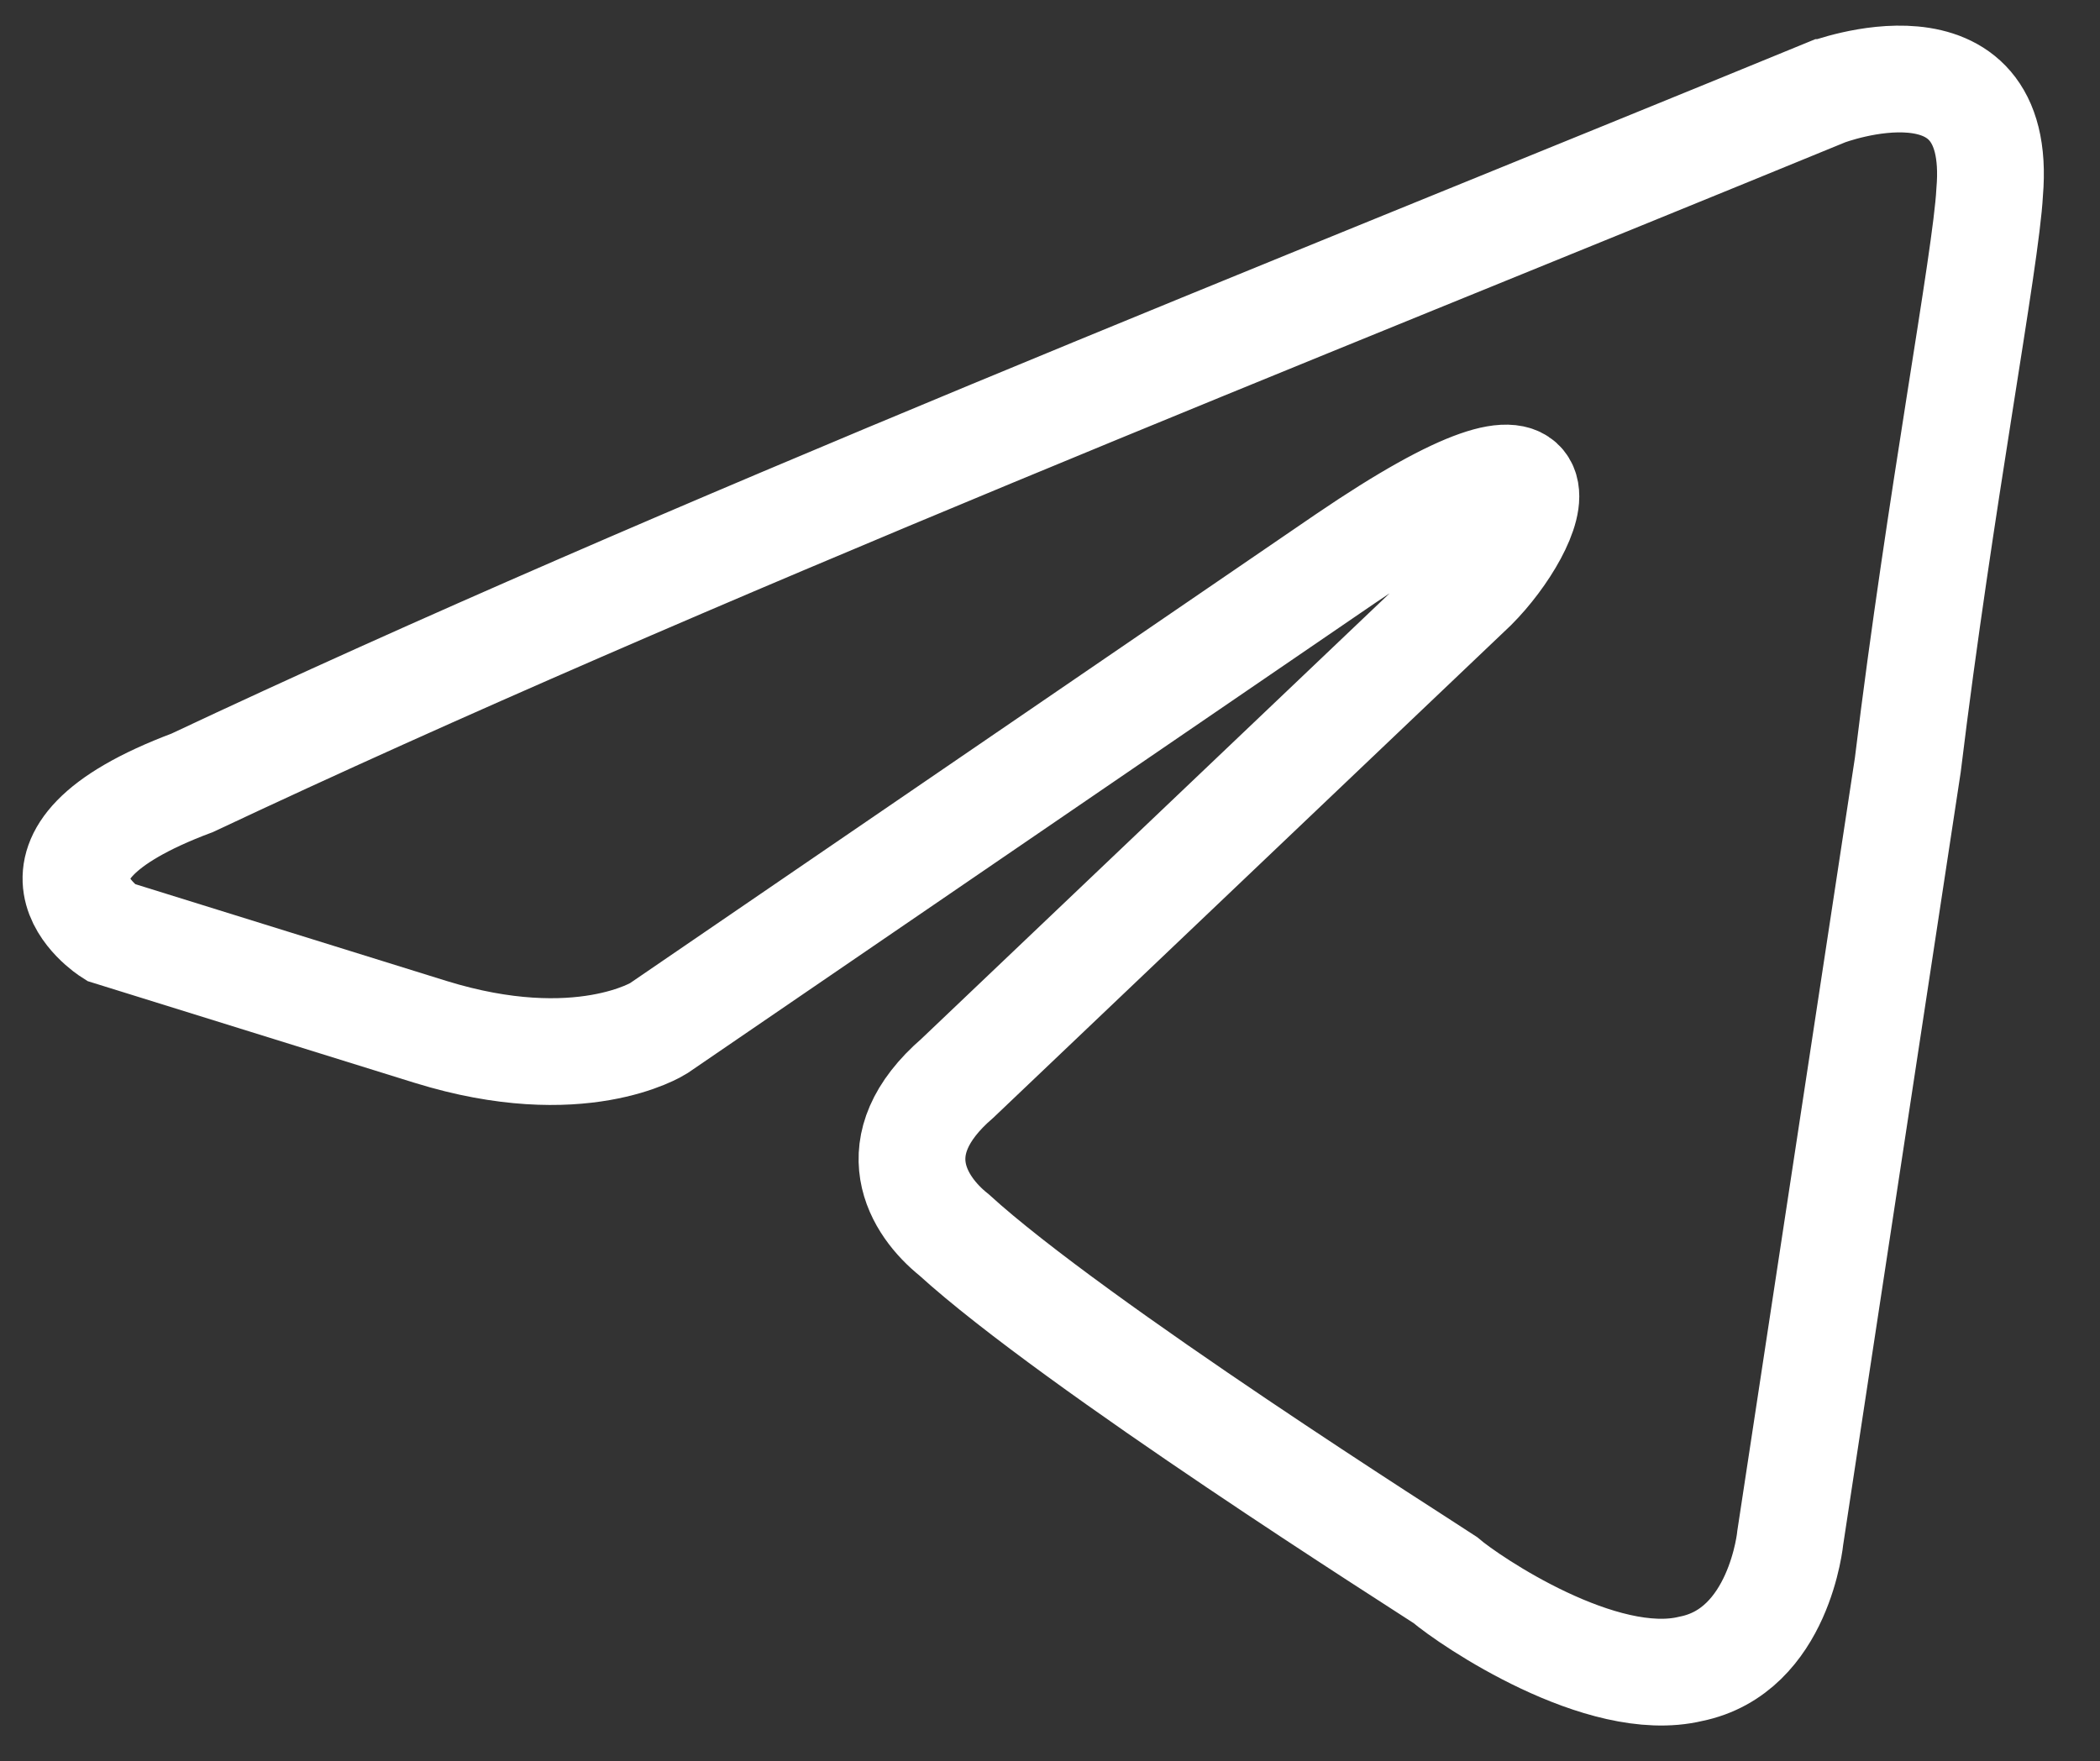 <?xml version="1.0" encoding="UTF-8"?>
<svg id="Layer_1" xmlns="http://www.w3.org/2000/svg" version="1.1" viewBox="0 0 59 49.5">
  <rect x="0" y="0" width="59" height="49.5" fill="#333333" stroke="none"/>
  <!-- Generator: Adobe Illustrator 29.4.0, SVG Export Plug-In . SVG Version: 2.1.0 Build 152)  -->
  <defs>
    <style>
      .st0 {
        fill: none;
        stroke: #fff;
        stroke-miterlimit: 10;
        stroke-width: 3px;
      }
    </style>
  </defs>
  <path class="st0" d="M51.3,2.6s5-1.9,4.6,2.8c-.1,1.9-1.4,8.7-2.3,16.1l-3.3,21.7s-.3,3.2-2.8,3.7c-2.5.6-6.2-1.9-6.9-2.5-.6-.4-10.4-6.6-13.8-9.7-1-.8-2.1-2.5.1-4.4l14.5-13.8c1.7-1.7,3.3-5.5-3.6-.8l-19.3,13.2s-2.2,1.4-6.4.1l-9-2.8s-3.3-2.1,2.3-4.2c13.8-6.5,30.8-13.2,45.9-19.4Z"/>
</svg>